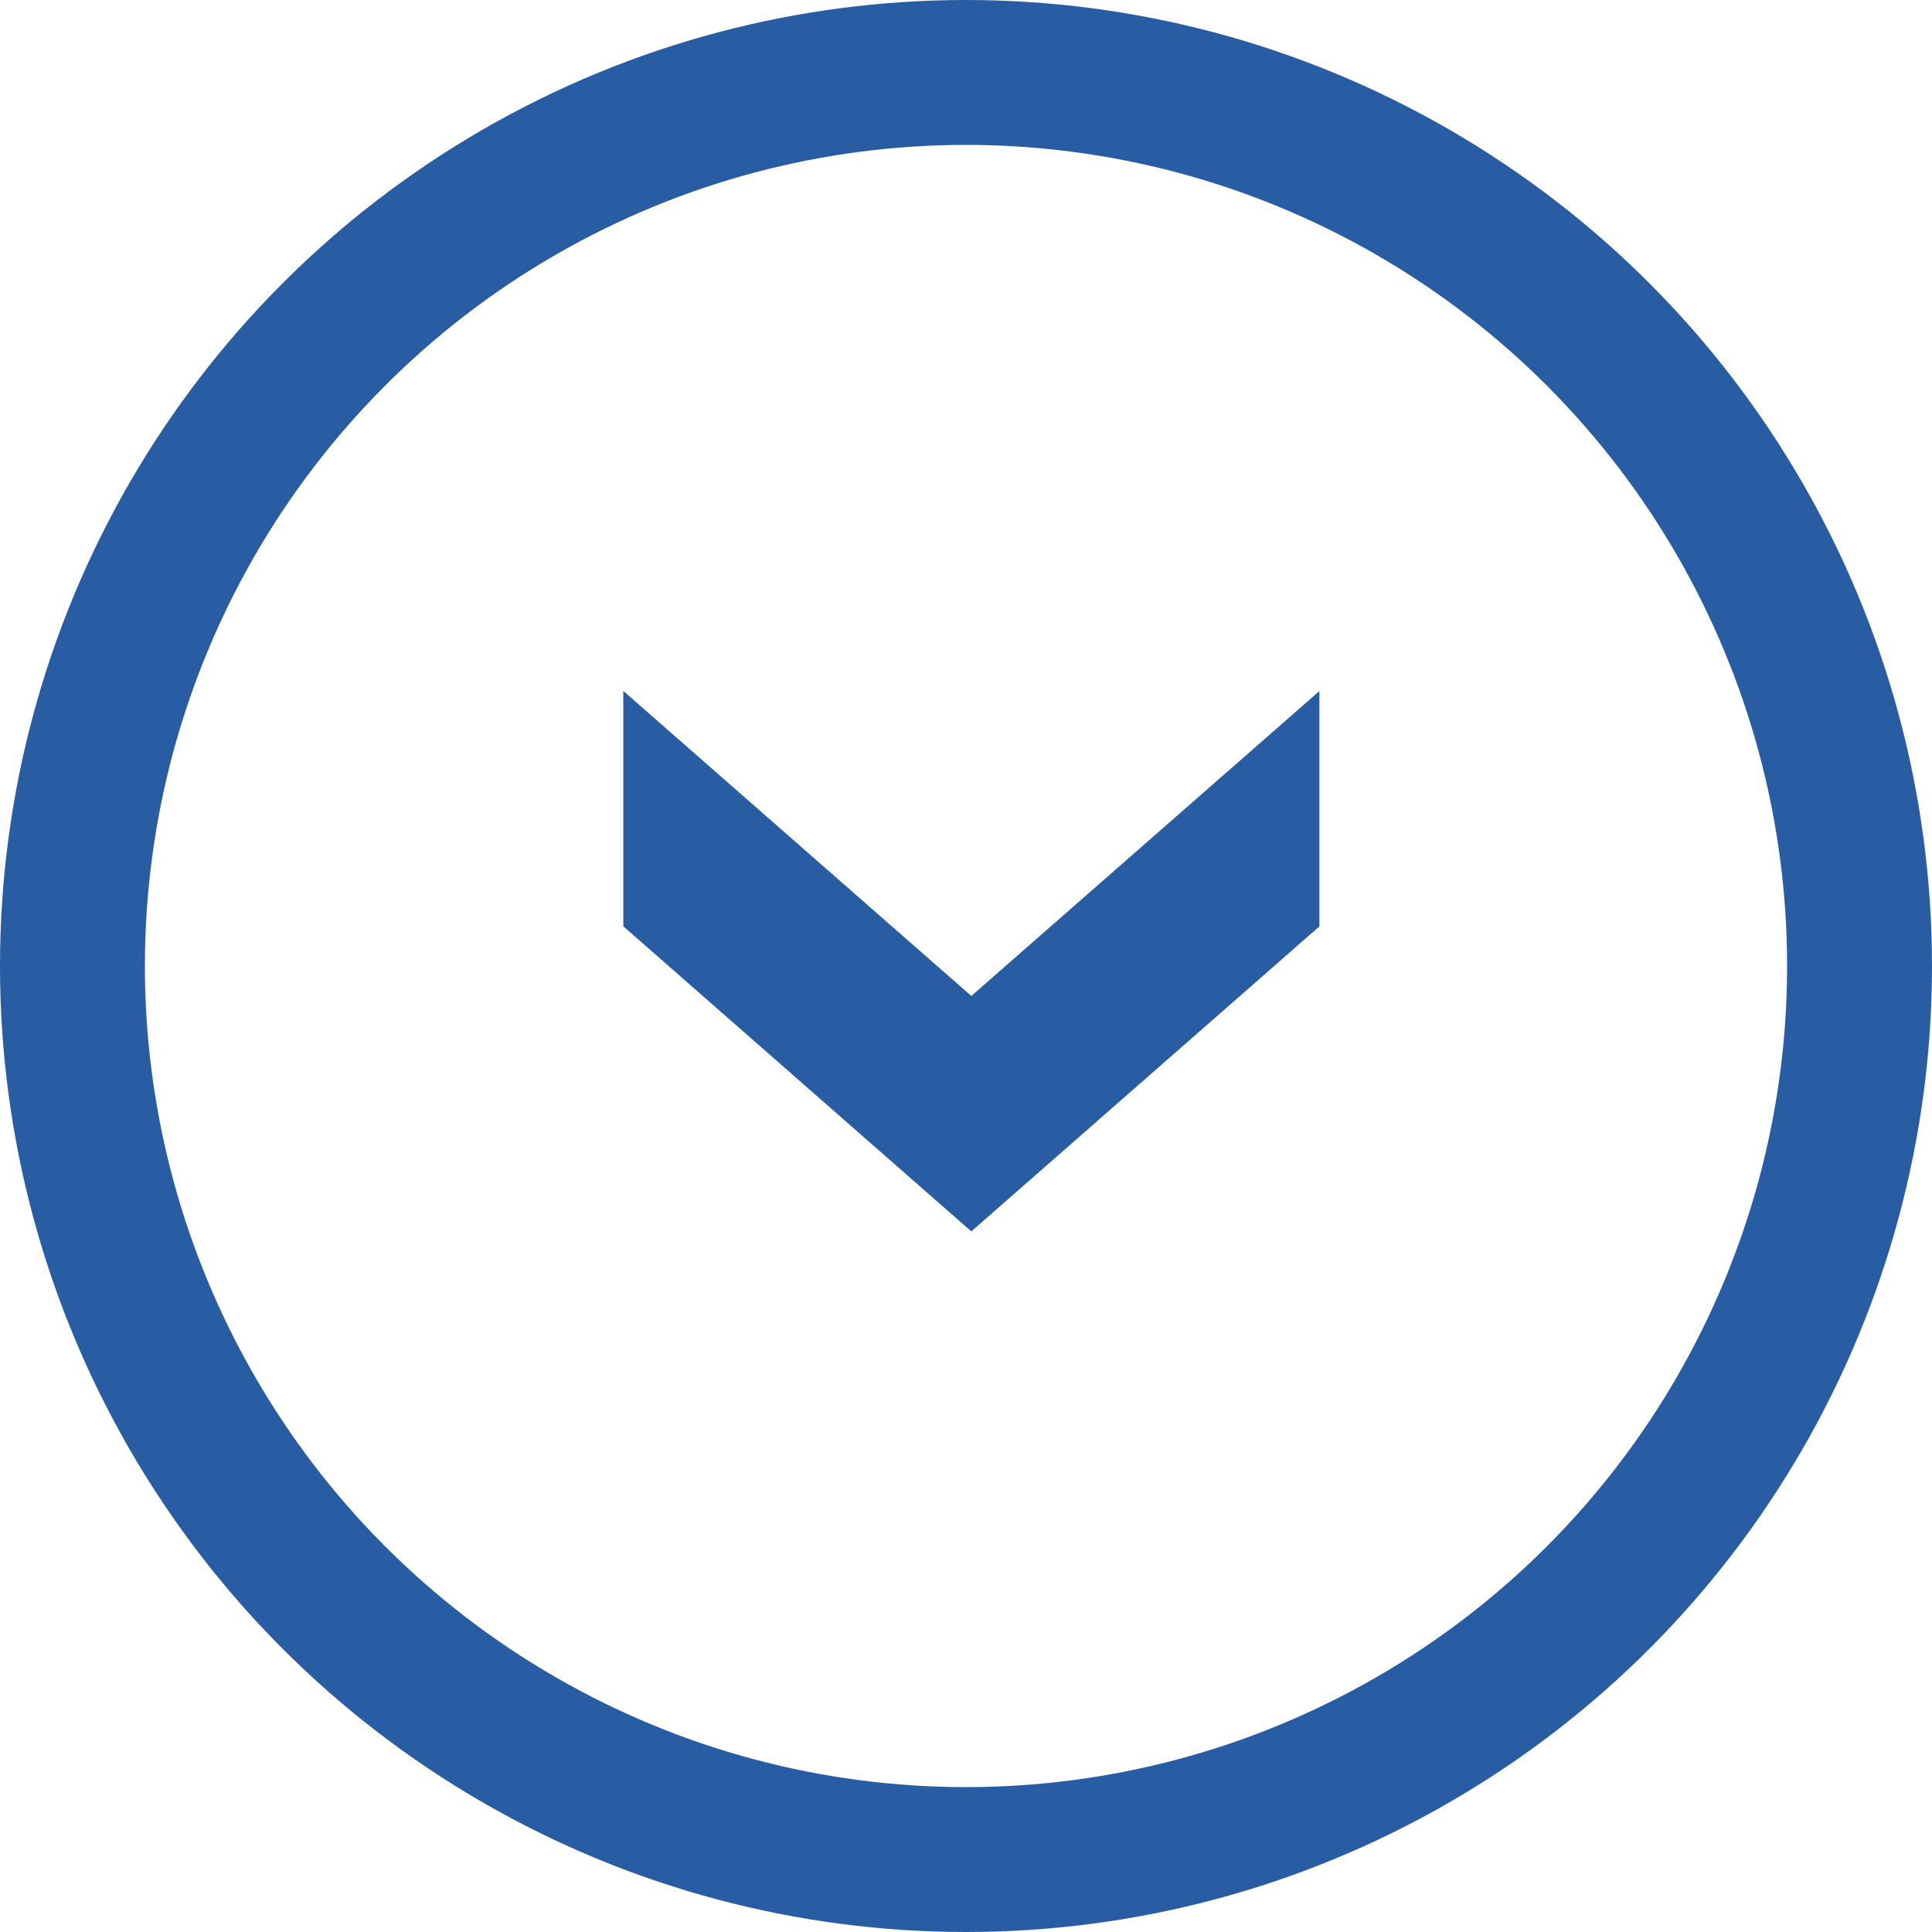 <?xml version="1.0" encoding="utf-8"?>
<!-- Generator: Adobe Illustrator 15.1.0, SVG Export Plug-In . SVG Version: 6.00 Build 0)  -->
<!DOCTYPE svg PUBLIC "-//W3C//DTD SVG 1.1//EN" "http://www.w3.org/Graphics/SVG/1.1/DTD/svg11.dtd">
<svg version="1.1" id="レイヤー_1" xmlns="http://www.w3.org/2000/svg" xmlns:xlink="http://www.w3.org/1999/xlink" x="0px"
	 y="0px" width="24px" height="24px" viewBox="0 0 24 24" enable-background="new 0 0 24 24" xml:space="preserve">
<g>
	<circle fill="none" cx="12" cy="12" r="12"/>
	<circle fill="none" stroke="#295DA3" stroke-width="1.8" cx="12" cy="12" r="11.1"/>
</g>
<path fill="#295DA3" stroke="#295DA3" stroke-width="0.6" d="M12.066,14.898l4.024-3.526V9.246l-4.024,3.525L8.043,9.245v2.126
	L12.066,14.898z"/>
</svg>
